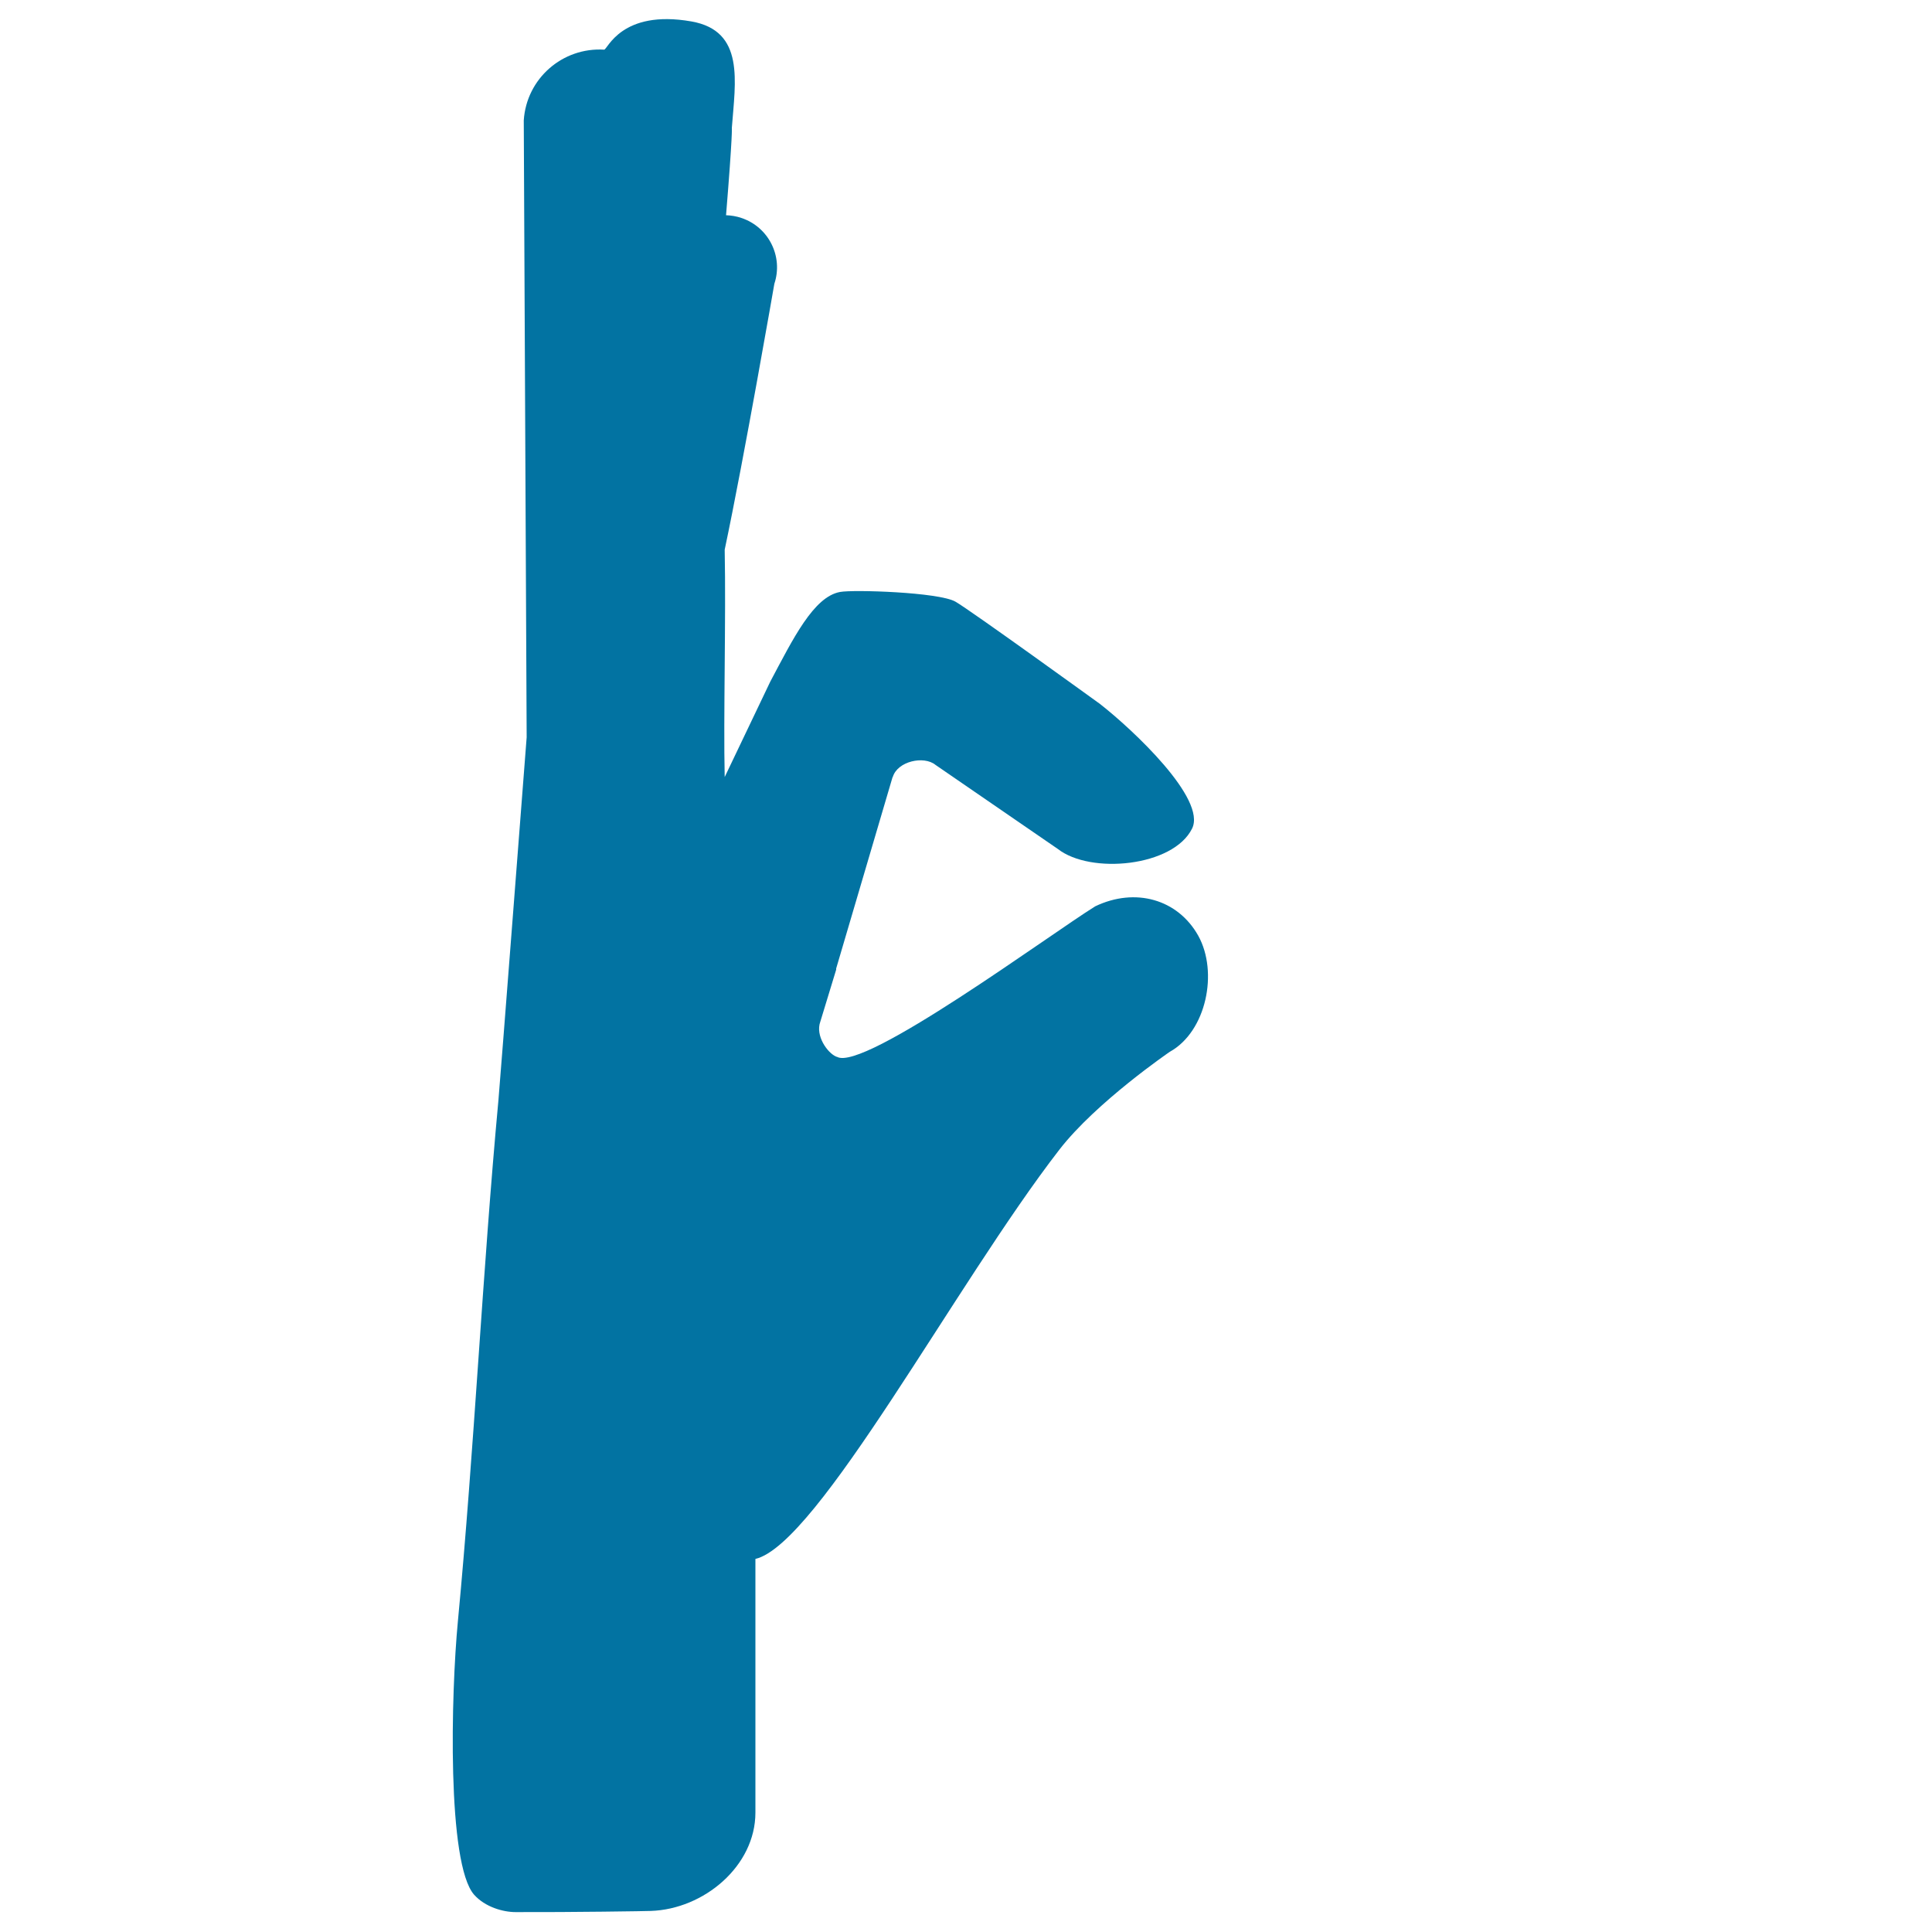 <svg xmlns="http://www.w3.org/2000/svg" viewBox="0 0 1000 1000" style="fill:#0273a2">
<title>Hand Fingers Side View SVG icon</title>
<g><g><path d="M765.5,385.6L765.5,385.6C765.5,385.5,765.6,385.5,765.5,385.6C765.6,385.6,765.6,385.6,765.5,385.6z"/><path d="M752.9,364.6C752.9,364.6,752.9,364.6,752.9,364.6C752.9,364.6,752.9,364.6,752.9,364.6L752.9,364.6z"/></g><g><path d="M462.1,402.4L462.1,402.4c0,0.1-0.1,0.3-0.1,0.4L462.1,402.4z"/><path d="M237,839.2c8.5-89.5,12.7-180.5,21-269.9c0.6-6.1,14.6-187.7,14.6-187.7l-1.5-319.3c1.4-21.6,20-37.9,41.6-36.6c1.7,0.1,8.8-21,45.2-14.6c27.7,4.9,22.7,31,20.9,55.1c0,0,0.5,2.4-3,45.2c2.6,0.1,5.3,0.5,7.9,1.4c14.2,4.7,21.8,20,17.1,34.1c0,0-15.7,90.4-25.7,137.6c0.7,35.9-0.7,86.4,0,117.7l23.6-49.4c11.8-22.2,22.4-43.9,36.1-46.4c6.8-1.3,51.1,0.1,59.7,5c7.6,4.3,74.9,53,74.9,53c17,13.3,55.3,49.2,47.6,64.5c-9.8,19.7-52.5,23.8-69.5,10.5l-63.3-43.5c-6-4.9-19.7-1.9-22.1,6.3l-0.1,0l-29.2,99.1v0.6l-8.2,26.9c-2.7,7.3,3.7,16.2,8.2,18.1c0.1,0.1,0.3,0.1,0.4,0.1c13.7,7.9,110.3-63.4,133.7-77.9c20.7-9.9,42.7-3.7,53.3,15.2c10.5,18.9,4.2,49.6-14.7,60.1c0,0-38.1,26-57.2,50.7c-53.5,69.1-125,204.2-157.3,211.8v131.3c0,27.6-26.6,50-54.2,50.9c-1.3,0.1-41.3,0.7-69.9,0.6c-6.5,0-15.8-2.6-21.5-9C231.3,964.7,233.4,876.8,237,839.2z"/></g></g>
</svg>
